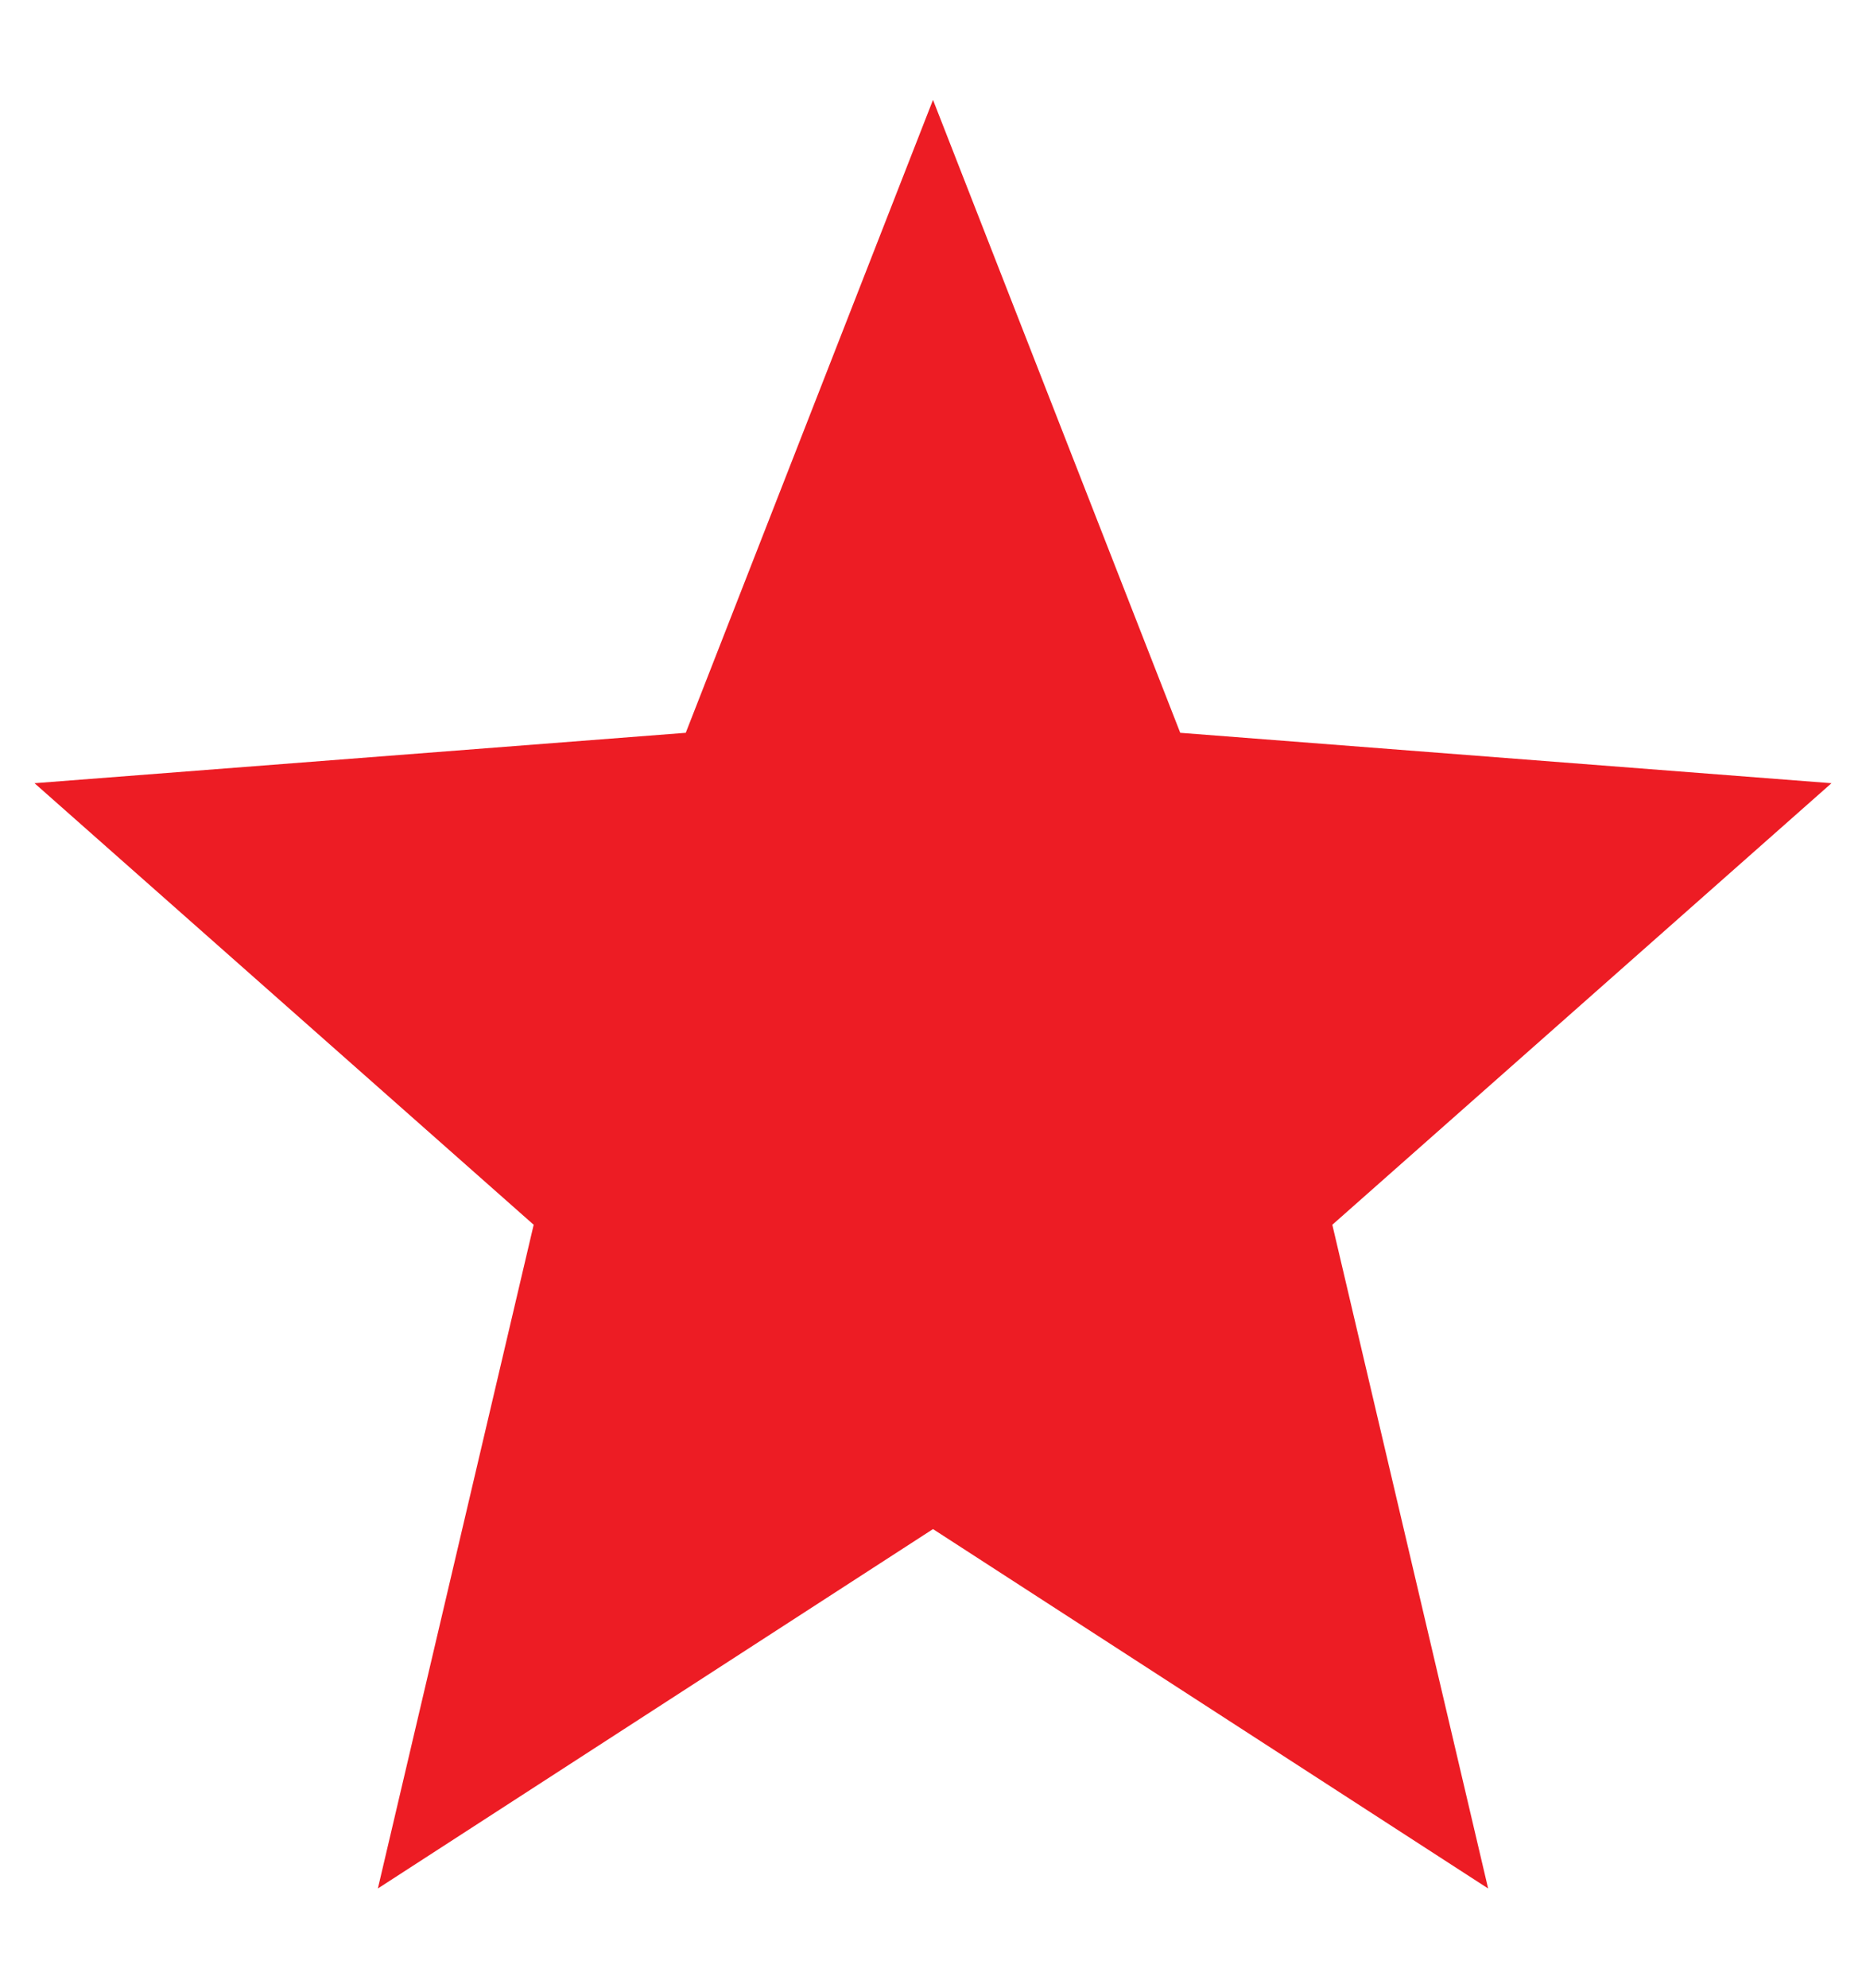 <?xml version="1.0" encoding="utf-8"?>
<!-- Generator: Adobe Illustrator 24.3.0, SVG Export Plug-In . SVG Version: 6.00 Build 0)  -->
<svg version="1.1" id="Layer_1" xmlns="http://www.w3.org/2000/svg" xmlns:xlink="http://www.w3.org/1999/xlink" x="0px" y="0px"
	 viewBox="0 0 200 213" style="enable-background:new 0 0 200 213;" xml:space="preserve">
<style type="text/css">
	.st0{fill:#ED1C24;}
</style>
<polygon class="st0" points="100,10.7 73.5,78.5 3.7,83.9 57.2,131.2 40.5,202.3 100,163.8 159.5,202.3 142.8,131.2 196.3,83.9 
	126.5,78.5 "/>
</svg>
